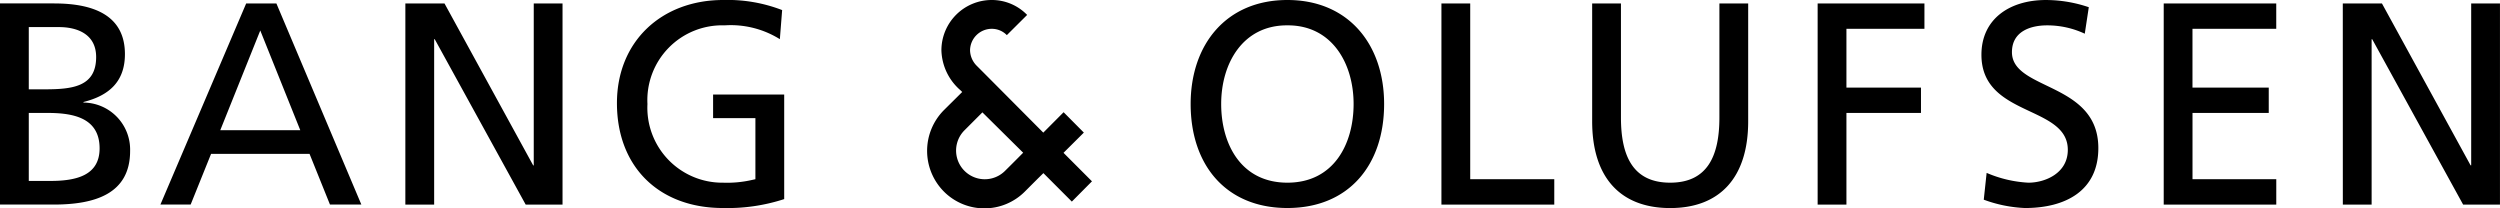 <svg xmlns="http://www.w3.org/2000/svg" xmlns:xlink="http://www.w3.org/1999/xlink" width="250.689" height="20.902" viewBox="0 0 250.689 20.902">
  <defs>
    <clipPath id="clip-path">
      <rect id="Rectangle_886" data-name="Rectangle 886" width="250.689" height="20.902" fill="none"/>
    </clipPath>
  </defs>
  <g id="Group_629" data-name="Group 629" transform="translate(0 0)">
    <g id="Group_628" data-name="Group 628" transform="translate(0 0)" clip-path="url(#clip-path)">
      <path id="Path_1195" data-name="Path 1195" d="M129.093,18.318c4.649,0,6.64-3.872,6.64-7.889,0-4.1-2.194-7.916-6.64-7.887-4.445-.029-6.638,3.785-6.638,7.887,0,4.017,1.991,7.889,6.638,7.889m0-18.318c6.12,0,9.7,4.45,9.7,10.429,0,6.126-3.551,10.429-9.7,10.429s-9.7-4.3-9.7-10.429c0-5.98,3.579-10.429,9.7-10.429M72.66,2.543A9.286,9.286,0,0,1,78.2,3.929l.23-2.918A15.16,15.16,0,0,0,72.516,0C66.368,0,61.864,4.131,61.864,10.343c0,6.415,4.244,10.516,10.623,10.516a18.326,18.326,0,0,0,6.149-.895V9.477h-7.13v2.369h4.243v6.126c-.116.023-.227.048-.34.073a11.22,11.22,0,0,1-2.893.274,7.517,7.517,0,0,1-7.593-7.888A7.5,7.5,0,0,1,72.66,2.543M4.474,8.956H2.886V2.716H5.917c1.674,0,3.724.607,3.724,3.005,0,2.975-2.368,3.236-5.167,3.236m.577,9.187H2.886V11.325H4.763c2.482,0,5.224.434,5.224,3.553,0,2.717-2.338,3.265-4.936,3.265m.4-17.8H0V20.513H5.369c4.1,0,7.678-1.041,7.678-5.374a4.715,4.715,0,0,0-4.676-4.854v-.057c2.54-.637,4.156-2.023,4.156-4.8C12.527,1.7,9.641.346,5.456.346M22.087,13.058l4.012-10,4.013,10ZM27.716.347H24.685l-8.6,20.166h3.032l2.049-5.085h9.873l2.049,5.085h3.147Zm12.932,0h3.925l8.892,16.236h.057V.346h2.886V20.514H52.713L43.592,3.929h-.057V20.514H40.647Zm106.779,0h-2.887V20.514h11.316V17.971h-8.429ZM175.3,12.163c0,5.662-2.858,8.7-7.823,8.7s-7.822-3.034-7.822-8.7V.346h2.887V11.787c0,3.873,1.212,6.531,4.936,6.531s4.936-2.658,4.936-6.531V.346H175.3ZM192.974.346H182.265V20.514h2.887V11.325h7.476V8.783h-7.476V2.889h7.822ZM209.052,3.38a8.867,8.867,0,0,0-3.782-.837c-1.615,0-3.521.577-3.521,2.686,0,1.676,1.622,2.459,3.463,3.347,2.411,1.163,5.2,2.506,5.2,6.275,0,4.3-3.32,6.009-7.36,6.009a13.5,13.5,0,0,1-4.129-.837l.288-2.687a12.219,12.219,0,0,0,4.187.983c1.645,0,3.953-.925,3.953-3.294,0-2.068-1.823-2.926-3.8-3.855-2.327-1.094-4.862-2.287-4.862-5.679,0-3.584,2.828-5.49,6.466-5.49a13.42,13.42,0,0,1,4.3.722Zm19.2-3.034H216.968V20.514h11.287V17.971h-8.4V11.325H227.5V8.783h-7.648V2.889h8.4Zm6.673,0h3.926l8.89,16.236h.059V.346h2.886V20.514h-3.695L237.873,3.929h-.057V20.514h-2.887ZM96.68,13.1l1.831-1.833,4.087,4.047s-.874.888-1.86,1.861A2.876,2.876,0,0,1,96.68,13.1m7.946,4.259c.571.573,2.853,2.856,2.853,2.856l2.018-2.033-2.853-2.858,2.039-2.028-2.029-2.043L104.616,13.3S98.889,7.542,97.927,6.58l0,0a2.262,2.262,0,0,1-.654-1.532,2.179,2.179,0,0,1,2.156-2.159,2.1,2.1,0,0,1,1.532.634l.236-.235,1.8-1.791-.021-.022A4.927,4.927,0,0,0,99.428,0,5.049,5.049,0,0,0,94.4,5.036a5.484,5.484,0,0,0,1.916,4.019c.071.069.129.125.17.169-.187.187-.453.45-.749.744-.35.346-.742.735-1.1,1.09a5.79,5.79,0,0,0,.014,8.151,5.729,5.729,0,0,0,8.13-.013l.072-.072c.848-.849,1.307-1.309,1.773-1.762" transform="translate(0 0)" fill-rule="evenodd"/>
    </g>
  </g>
</svg>
